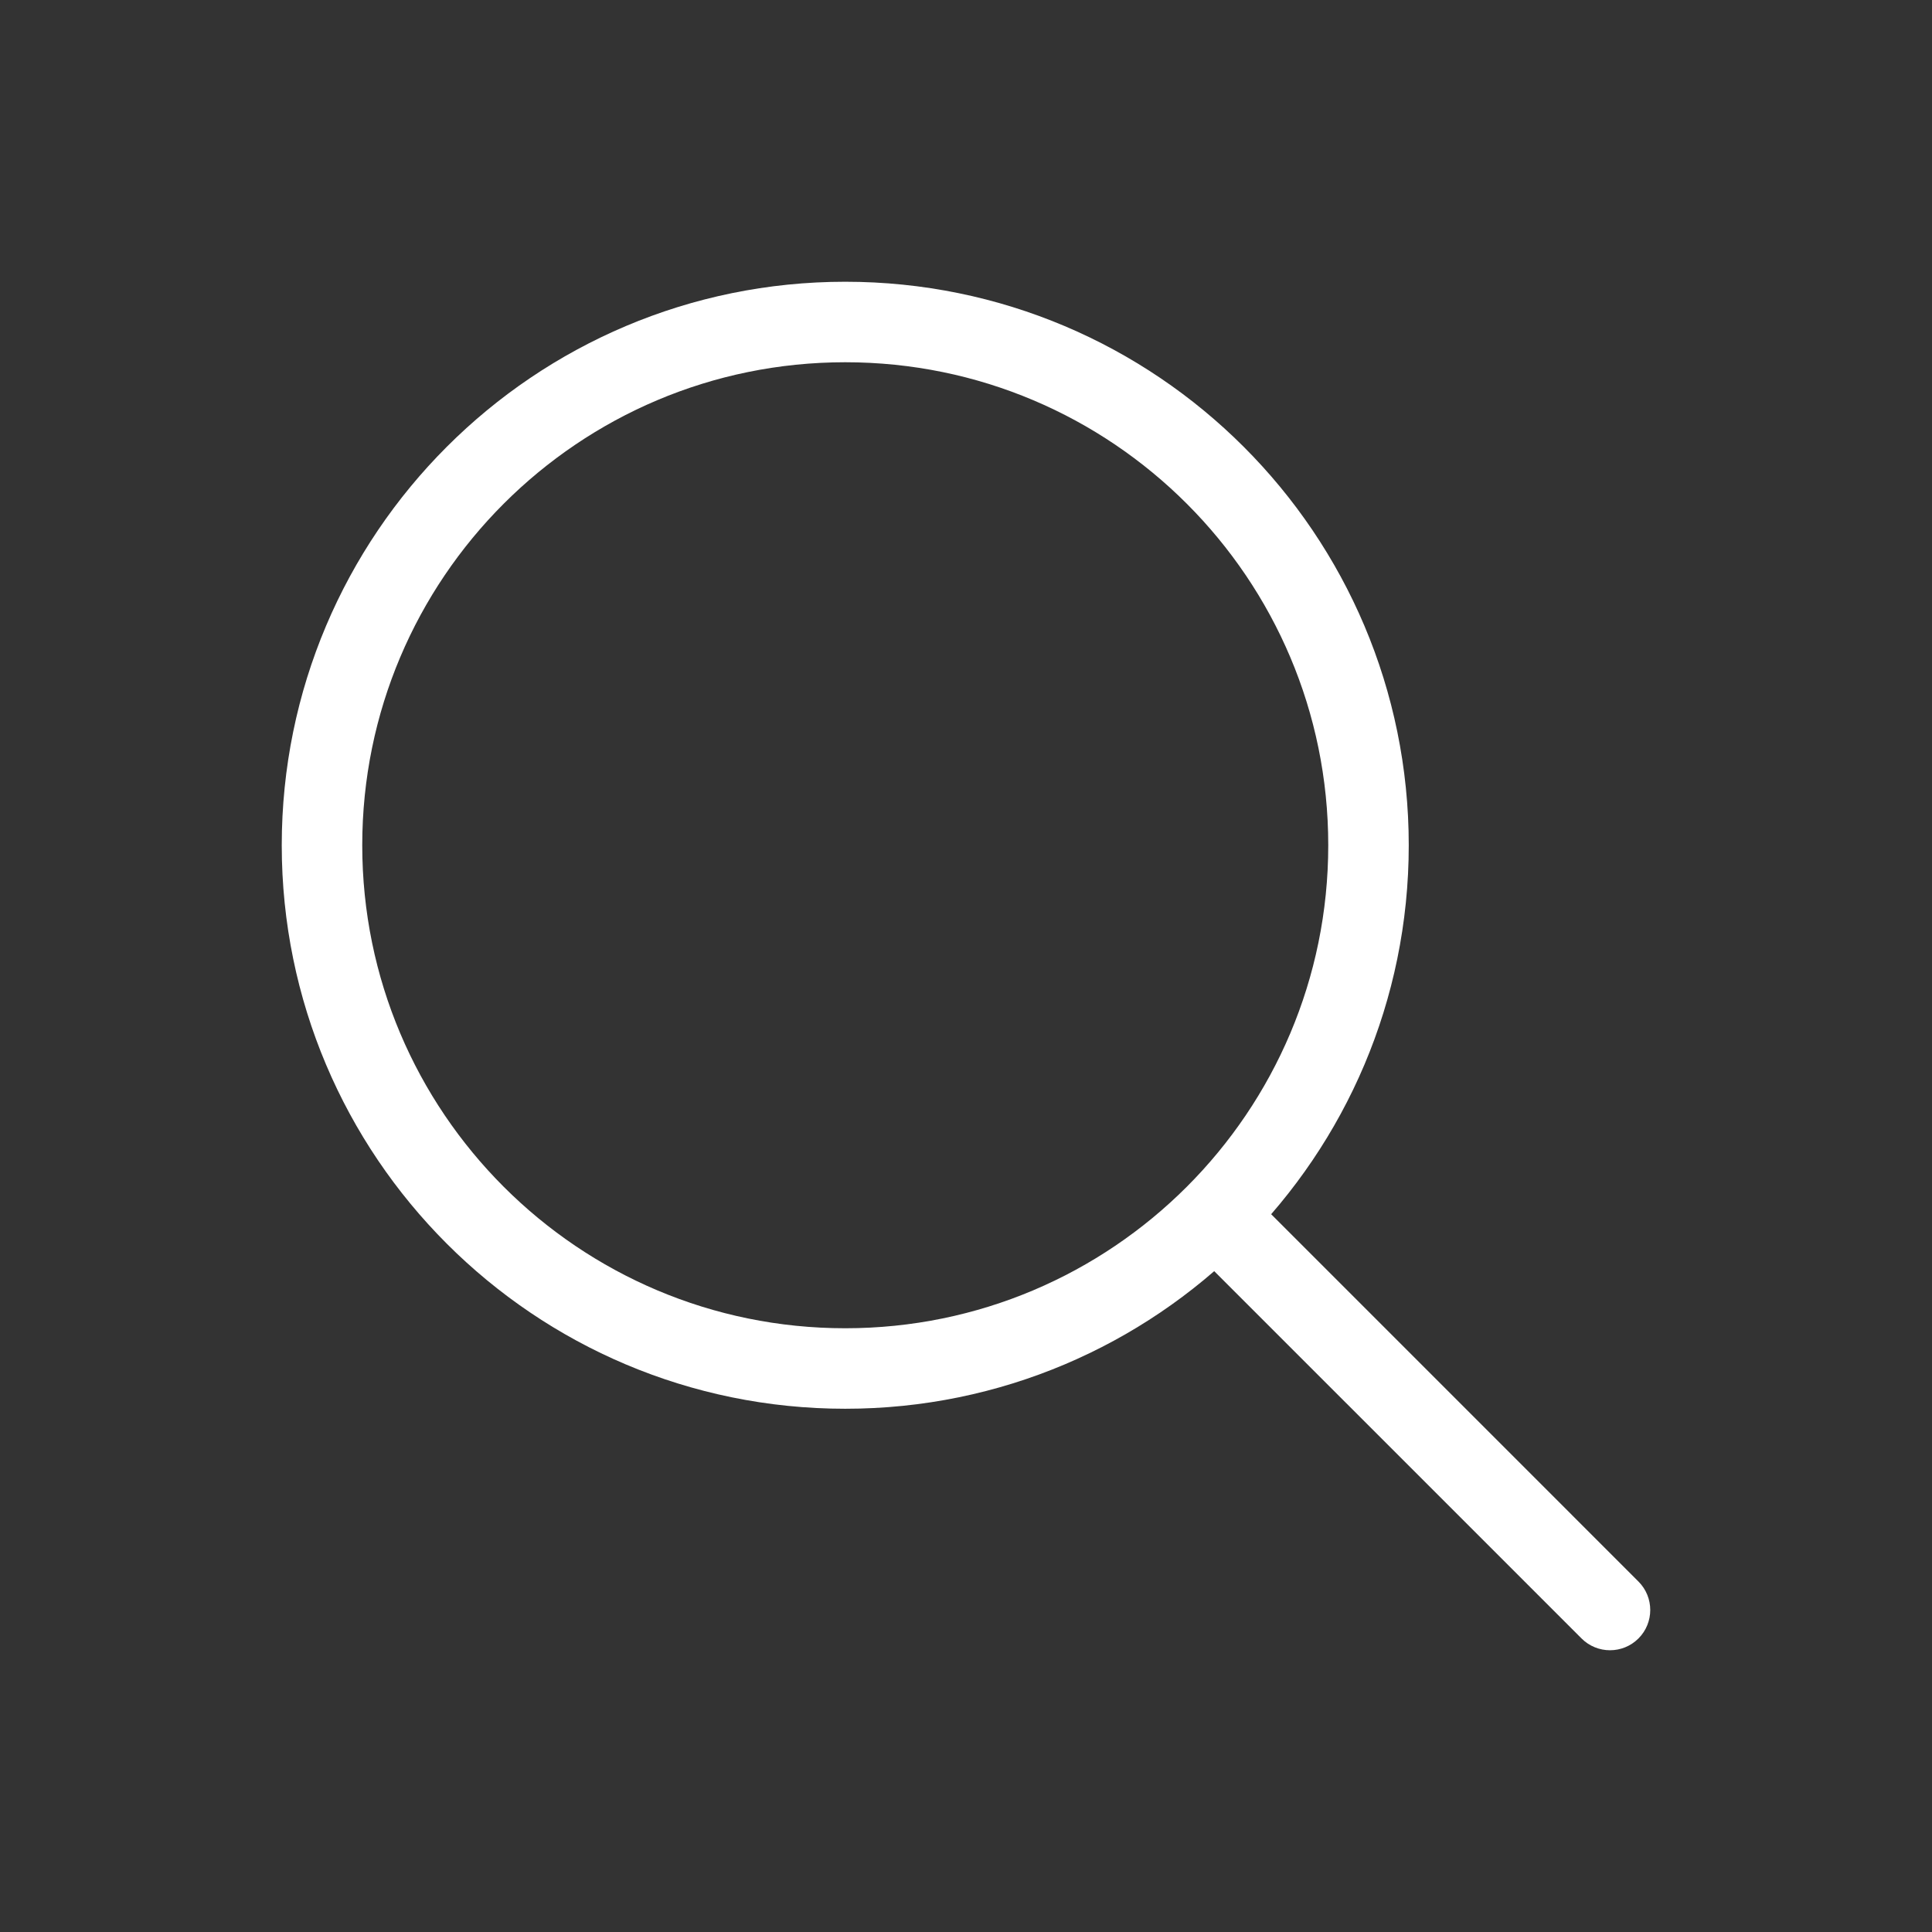 <svg width="800" height="800" viewBox="0 0 800 800" fill="none" xmlns="http://www.w3.org/2000/svg">
<rect x="0" y="0" width="800" height="800" fill="#333333" stroke="none"/>
<g clip-path="url(#clip0_51_36)">
<mask id="mask0_51_36" style="mask-type:luminance" maskUnits="userSpaceOnUse" x="0" y="0" width="800" height="800">
<path d="M800 0H0V800H800V0Z" fill="white"/>
</mask>
<g mask="url(#mask0_51_36)">
<path d="M350 566.667C469.661 566.667 566.666 469.662 566.666 350C566.666 230.338 469.661 133.333 350 133.333C230.338 133.333 133.333 230.338 133.333 350C133.333 469.662 230.338 566.667 350 566.667Z" stroke="white" stroke-width="33.333" stroke-linejoin="round"/>
<path d="M654.88 678.453C661.39 684.96 671.943 684.96 678.453 678.453C684.96 671.943 684.96 661.39 678.453 654.88L654.88 678.453ZM678.453 654.88L511.786 488.213L488.213 511.787L654.88 678.453L678.453 654.88Z" fill="white"/>
</g>
</g>
<defs>
<clipPath id="clip0_51_36">
<rect width="800" height="800" fill="white"/>
</clipPath>
</defs>
</svg>
